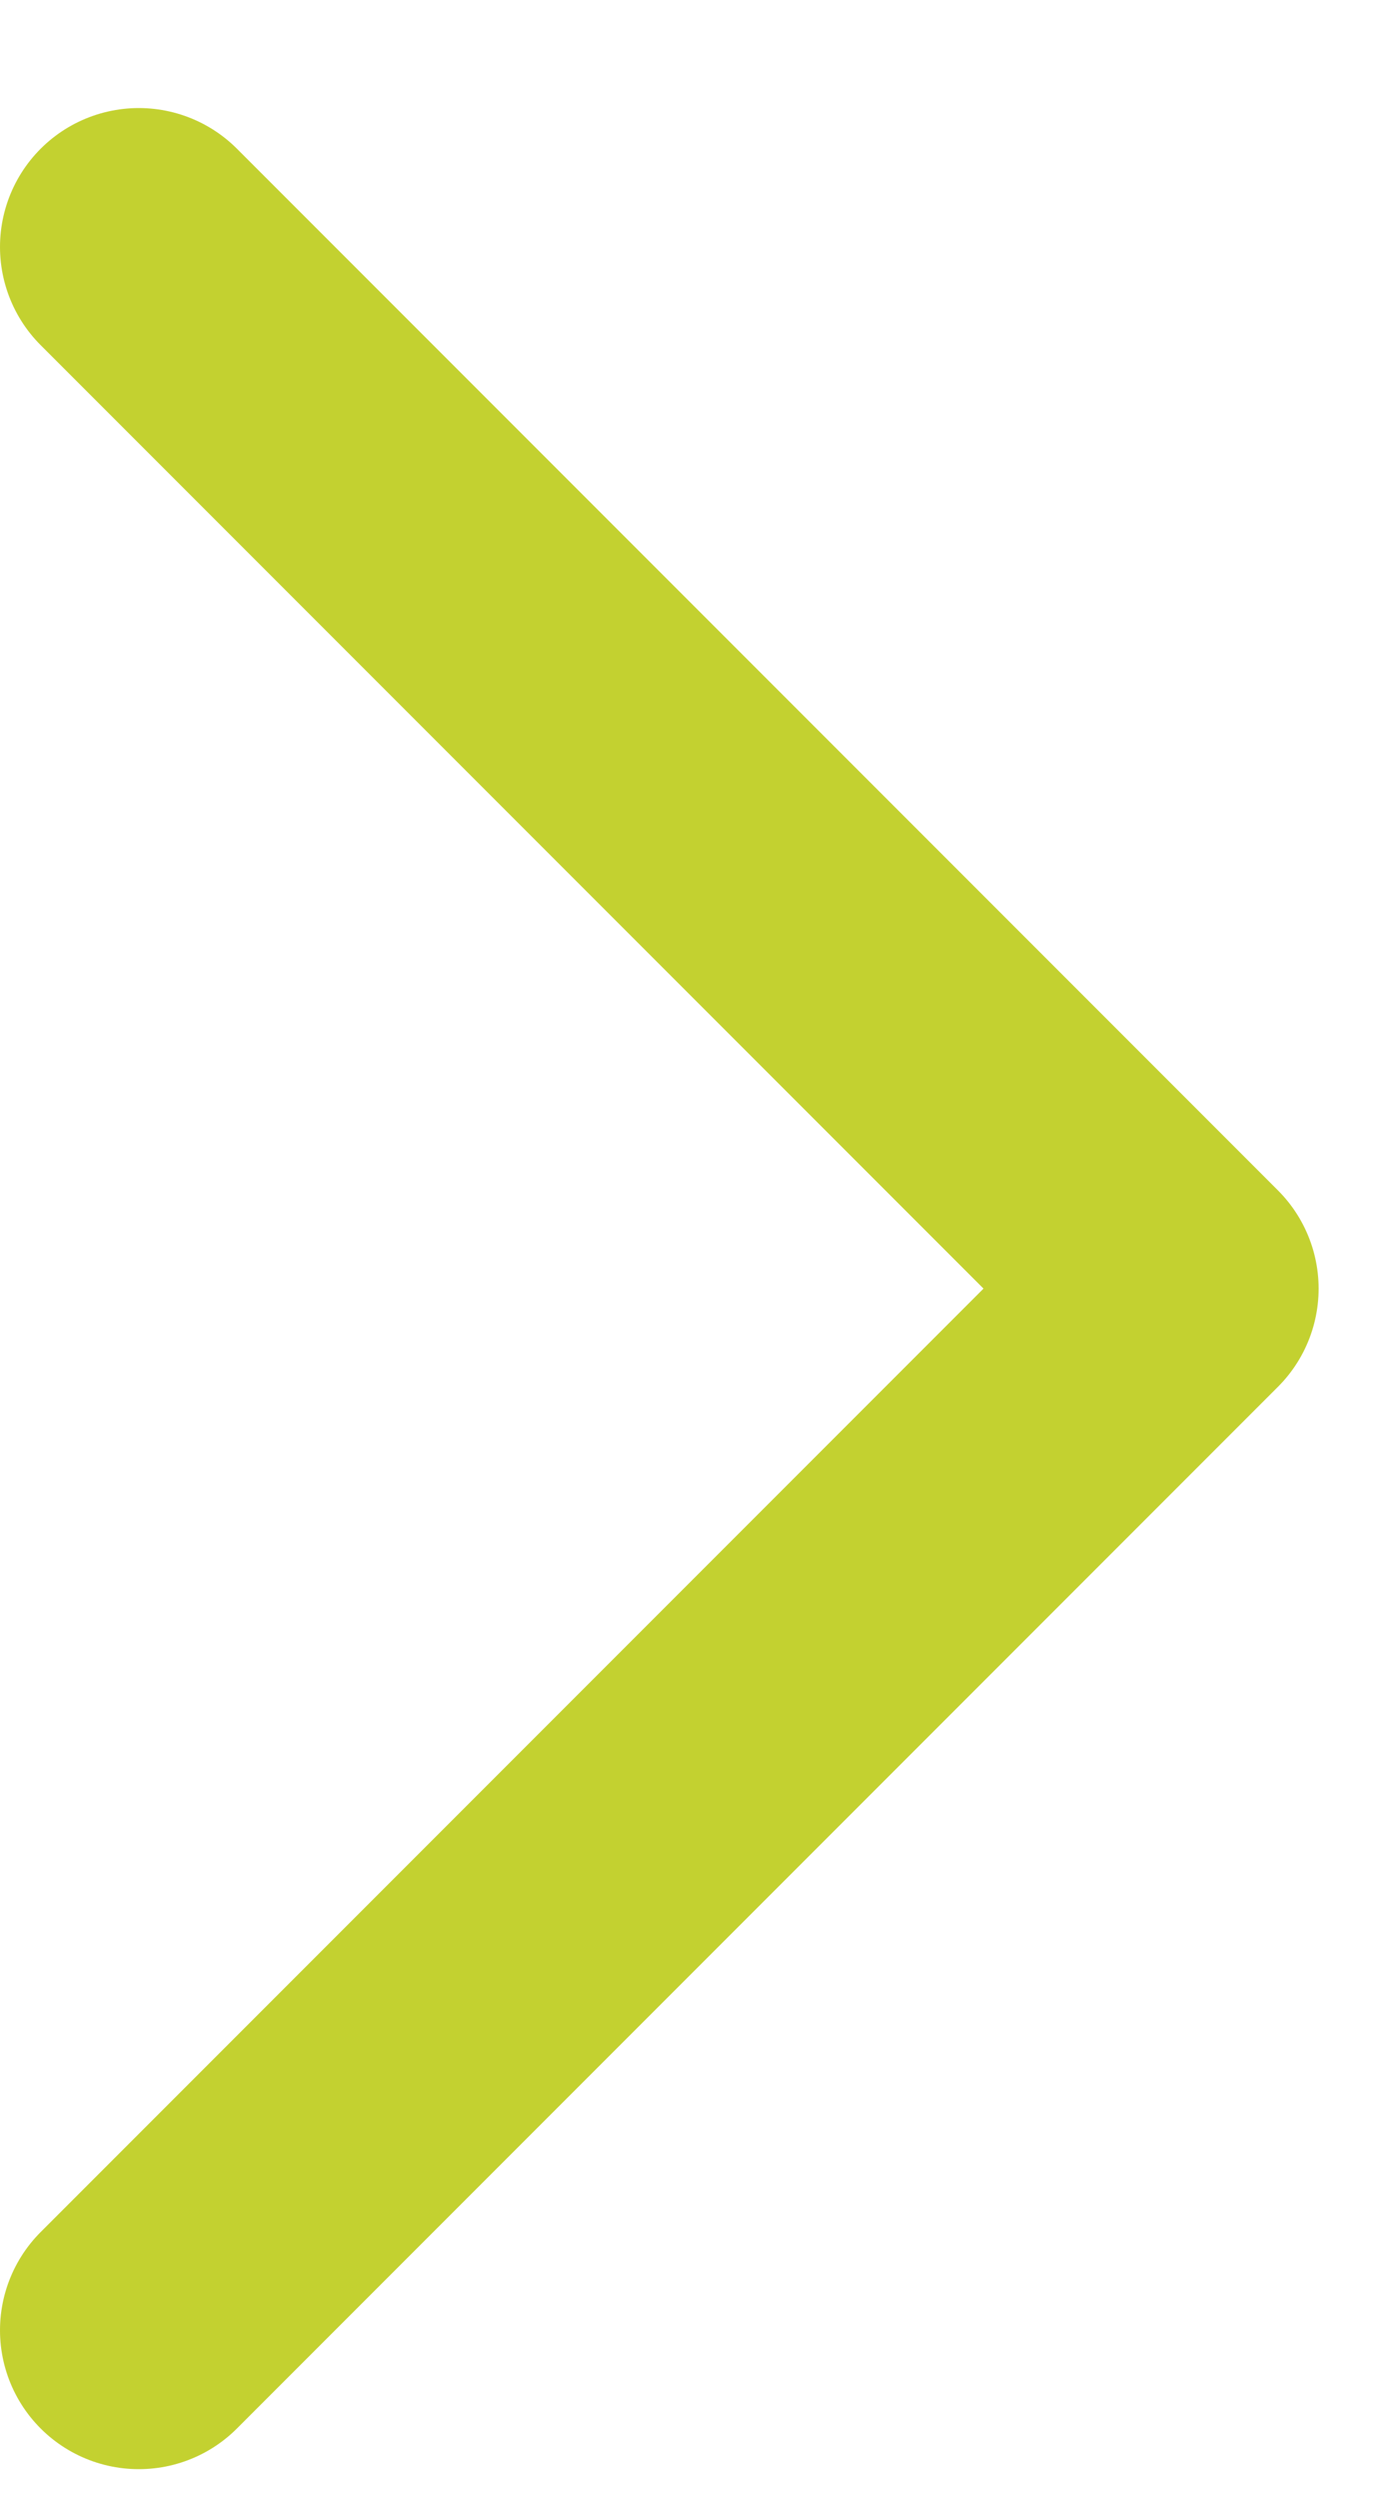 <svg width="10" height="18" viewBox="0 0 10 18" fill="none" xmlns="http://www.w3.org/2000/svg">
<path d="M1 16.778L8.5 9.278L1 1.778" stroke="#C3D130" stroke-width="2" stroke-linecap="round" stroke-linejoin="round"/>
</svg>
